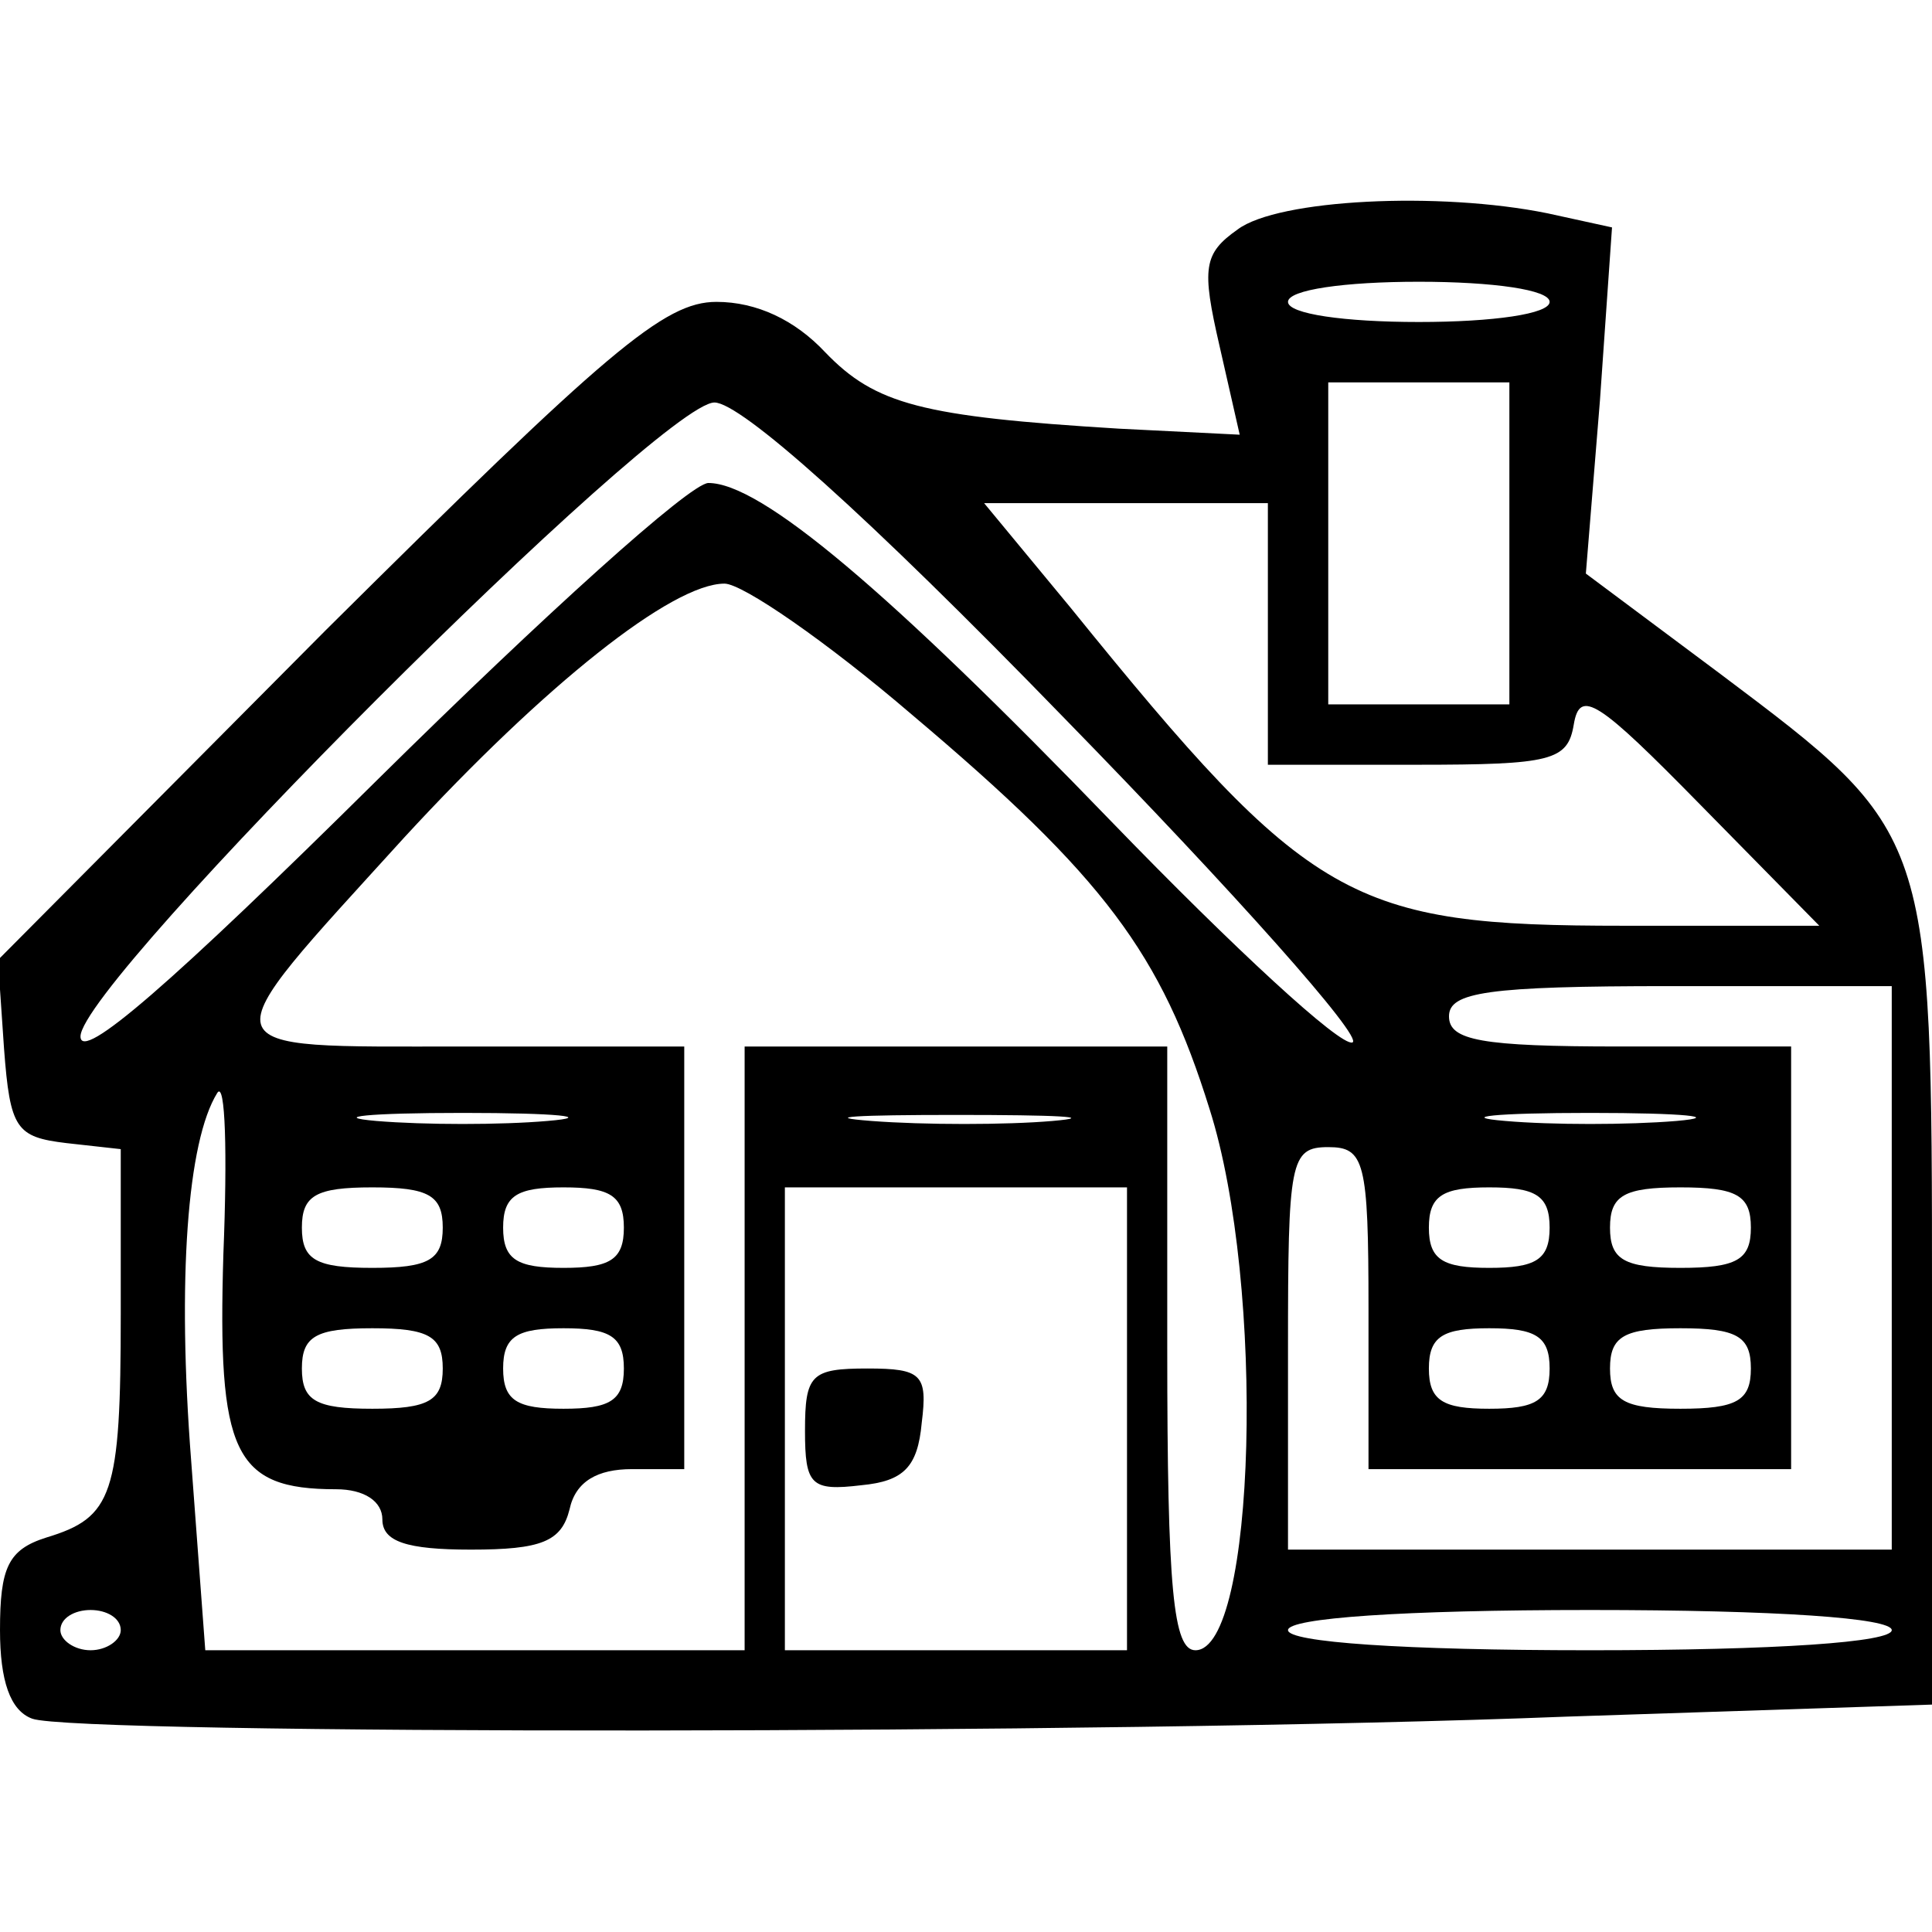 <?xml version="1.0" encoding="UTF-8" standalone="yes"?>
<svg version="1.0" xmlns="http://www.w3.org/2000/svg" width="96" height="96" viewBox="0 0 96 96" preserveAspectRatio="xMidYMid meet">
  <g transform="translate(0,96) scale(0.1,-0.1)" fill="#000000" stroke="none">
    <path d="M615 846 c-17 -12 -18 -19 -9 -58 l10 -44 -60 3 c-98 6 -121 12 -146
38 -15 16 -34 25 -54 25 -26 0 -54 -24 -194 -163 l-163 -164 3 -44 c3 -40 6
-44 31 -47 l27 -3 0 -82 c0 -90 -4 -101 -37 -111 -19 -6 -23 -15 -23 -46 0
-25 5 -40 16 -44 21 -8 534 -8 762 1 l182 6 0 200 c0 234 0 233 -105 312 l-67
50 7 86 6 86 -32 7 c-54 11 -134 7 -154 -8z m155 -36 c0 -6 -28 -10 -65 -10
-37 0 -65 4 -65 10 0 6 28 10 65 10 37 0 65 -4 65 -10z m-20 -120 l0 -80 -45
0 -45 0 0 80 0 80 45 0 45 0 0 -80z m-221 -87 c84 -86 149 -159 143 -161 -6
-2 -59 47 -119 109 -112 116 -175 169 -201 169 -9 0 -82 -66 -164 -147 -103
-102 -148 -141 -148 -128 0 27 288 315 315 315 13 0 75 -55 174 -157z m101 42
l0 -65 74 0 c67 0 75 2 78 20 3 18 12 12 63 -40 l59 -60 -97 0 c-136 0 -156
11 -275 158 l-43 52 70 0 71 0 0 -65z m-177 -40 c96 -81 124 -119 148 -196 28
-88 23 -269 -7 -269 -11 0 -14 30 -14 150 l0 150 -105 0 -105 0 0 -150 0 -150
-134 0 -134 0 -7 94 c-7 90 -2 159 13 183 4 6 5 -30 3 -80 -3 -99 5 -117 56
-117 14 0 23 -6 23 -15 0 -11 12 -15 44 -15 35 0 45 4 49 20 3 14 14 20 31 20
l26 0 0 105 0 105 -110 0 c-130 0 -128 -5 -29 104 70 76 133 126 159 126 9 0
51 -29 93 -65z m487 -275 l0 -140 -150 0 -150 0 0 100 c0 93 1 100 20 100 18
0 20 -7 20 -80 l0 -80 105 0 105 0 0 105 0 105 -85 0 c-69 0 -85 3 -85 15 0
12 19 15 110 15 l110 0 0 -140z m-668 73 c-23 -2 -61 -2 -85 0 -23 2 -4 4 43
4 47 0 66 -2 42 -4z m251 0 c-23 -2 -64 -2 -90 0 -26 2 -7 3 42 3 50 0 71 -1
48 -3z m310 0 c-24 -2 -62 -2 -85 0 -24 2 -5 4 42 4 47 0 66 -2 43 -4z m-613
-53 c0 -16 -7 -20 -35 -20 -28 0 -35 4 -35 20 0 16 7 20 35 20 28 0 35 -4 35
-20z m90 0 c0 -16 -7 -20 -30 -20 -23 0 -30 4 -30 20 0 16 7 20 30 20 23 0 30
-4 30 -20z m250 -95 l0 -115 -85 0 -85 0 0 115 0 115 85 0 85 0 0 -115z m210
95 c0 -16 -7 -20 -30 -20 -23 0 -30 4 -30 20 0 16 7 20 30 20 23 0 30 -4 30
-20z m100 0 c0 -16 -7 -20 -35 -20 -28 0 -35 4 -35 20 0 16 7 20 35 20 28 0
35 -4 35 -20z m-650 -70 c0 -16 -7 -20 -35 -20 -28 0 -35 4 -35 20 0 16 7 20
35 20 28 0 35 -4 35 -20z m90 0 c0 -16 -7 -20 -30 -20 -23 0 -30 4 -30 20 0
16 7 20 30 20 23 0 30 -4 30 -20z m460 0 c0 -16 -7 -20 -30 -20 -23 0 -30 4
-30 20 0 16 7 20 30 20 23 0 30 -4 30 -20z m100 0 c0 -16 -7 -20 -35 -20 -28
0 -35 4 -35 20 0 16 7 20 35 20 28 0 35 -4 35 -20z m-810 -130 c0 -5 -7 -10
-15 -10 -8 0 -15 5 -15 10 0 6 7 10 15 10 8 0 15 -4 15 -10z m880 0 c0 -6 -57
-10 -150 -10 -93 0 -150 4 -150 10 0 6 57 10 150 10 93 0 150 -4 150 -10z"/>
    <path d="M400 249 c0 -27 3 -30 28 -27 21 2 28 9 30 31 3 24 0 27 -27 27 -28
0 -31 -3 -31 -31z"/>
  </g>
</svg>